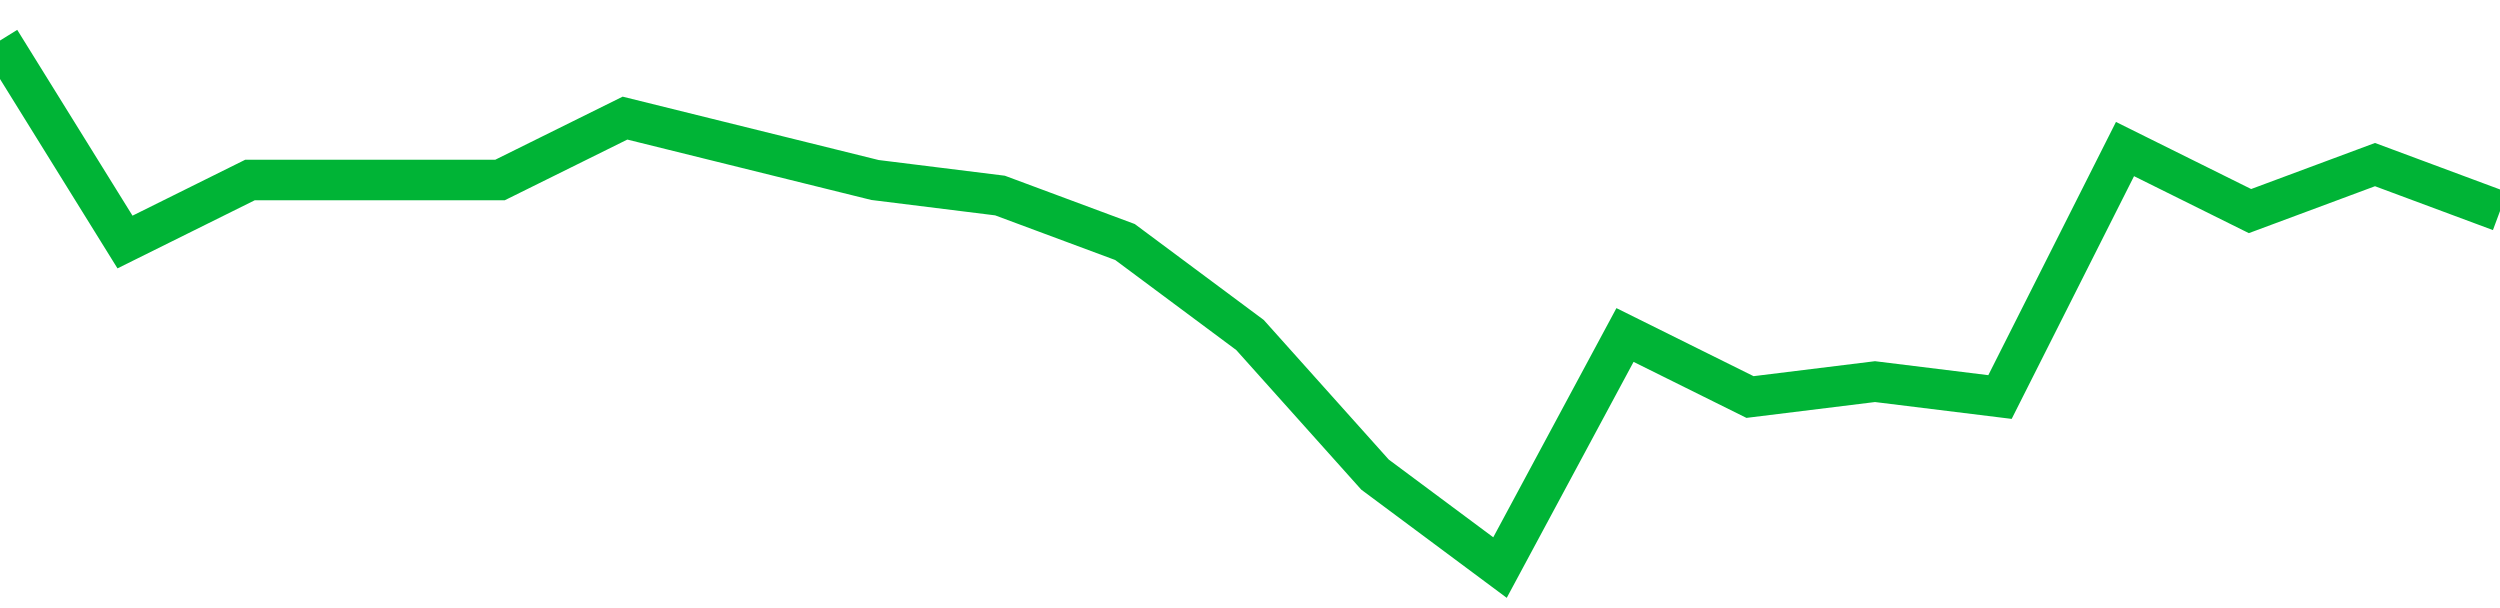<!-- Generated with https://github.com/jxxe/sparkline/ --><svg viewBox="0 0 185 45" class="sparkline" xmlns="http://www.w3.org/2000/svg"><path class="sparkline--fill" d="M 0 3 L 0 3 L 9.25 17.91 L 18.5 13.32 L 27.75 13.32 L 37 13.32 L 46.25 8.74 L 55.5 11.03 L 64.75 13.32 L 74 14.47 L 83.25 17.91 L 92.5 24.79 L 101.75 35.12 L 111 42 L 120.25 24.79 L 129.5 29.38 L 138.75 28.24 L 148 29.38 L 157.25 11.03 L 166.5 15.62 L 175.75 12.18 L 185 15.62 V 45 L 0 45 Z" stroke="none" fill="none" ></path><path class="sparkline--line" d="M 0 3 L 0 3 L 9.25 17.91 L 18.5 13.32 L 27.75 13.32 L 37 13.32 L 46.25 8.74 L 55.5 11.03 L 64.75 13.32 L 74 14.47 L 83.25 17.91 L 92.5 24.79 L 101.75 35.12 L 111 42 L 120.25 24.79 L 129.5 29.38 L 138.75 28.24 L 148 29.38 L 157.25 11.03 L 166.5 15.62 L 175.75 12.18 L 185 15.62" fill="none" stroke-width="3" stroke="#00B436" ></path></svg>